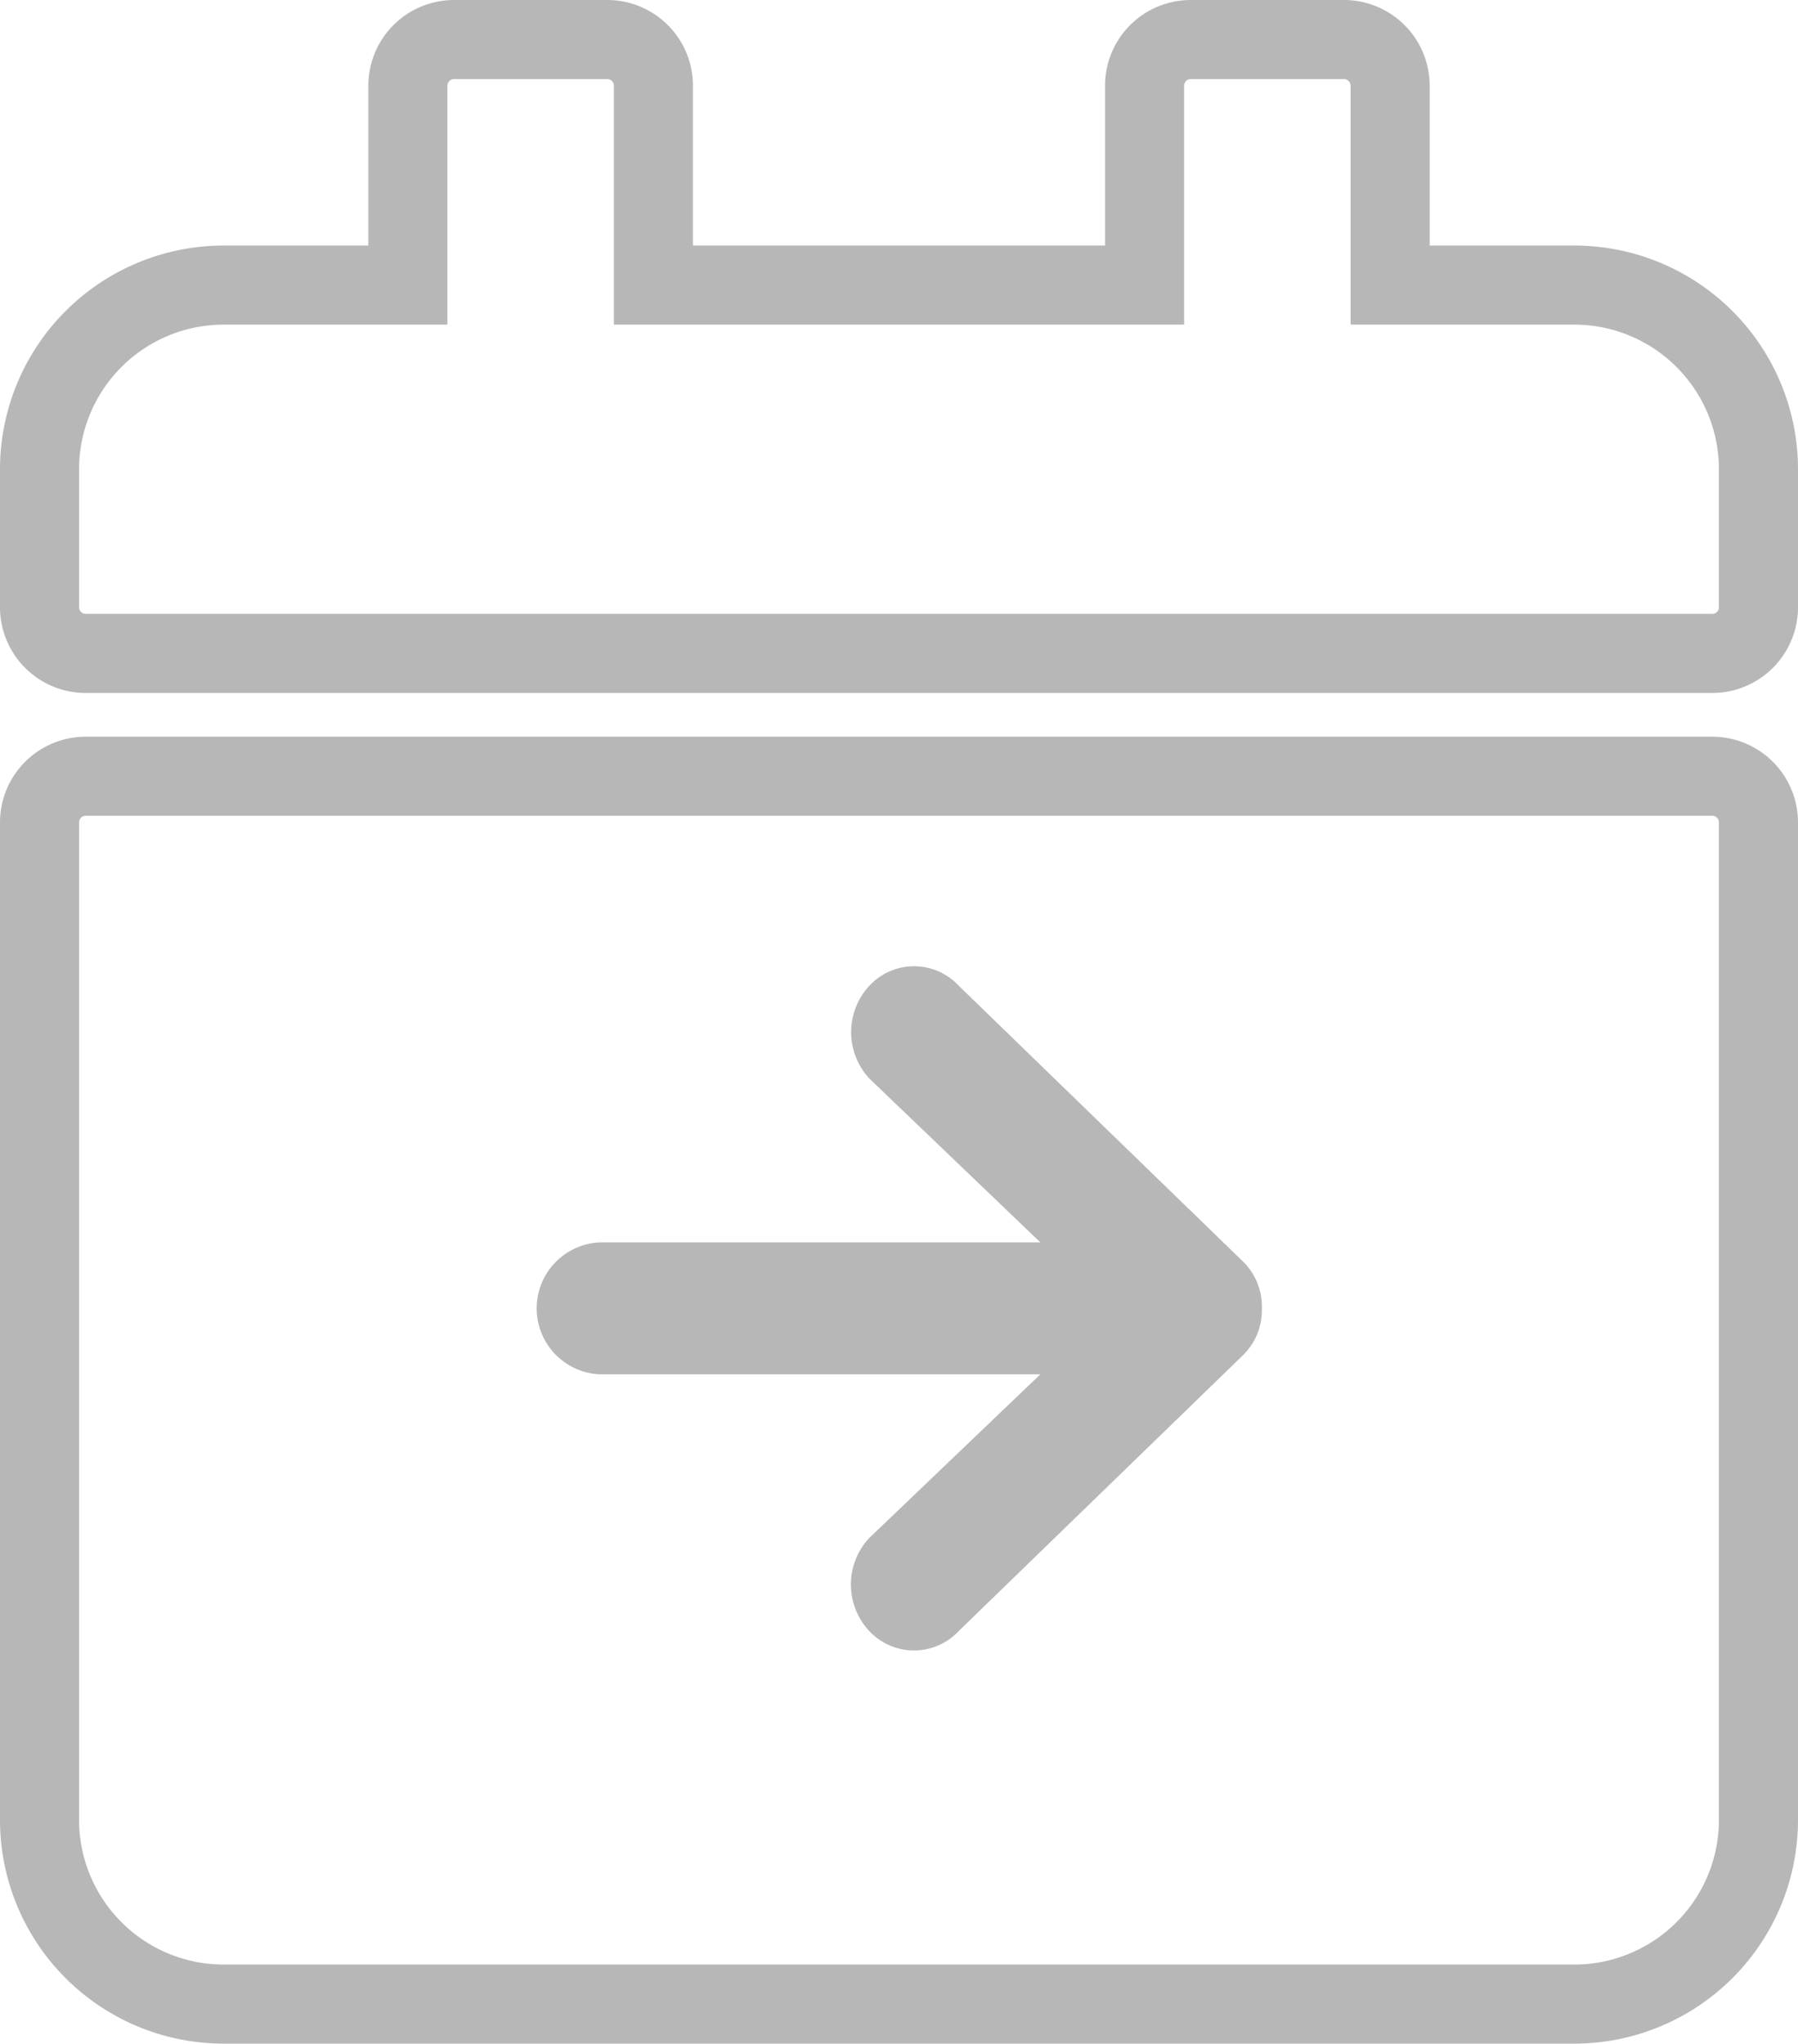 <svg xmlns="http://www.w3.org/2000/svg" width="22.737" height="25.843" viewBox="0 0 22.737 25.843">
  <g id="Group_20500" data-name="Group 20500" transform="translate(0.5 0.5)">
    <path id="Icon_awesome-calendar" data-name="Icon awesome-calendar" d="M.582,9.316H21.155a.584.584,0,0,1,.582.582V22.514a2.33,2.33,0,0,1-2.329,2.329H2.329A2.33,2.33,0,0,1,0,22.514V9.9A.584.584,0,0,1,.582,9.316ZM21.737,7.181V5.434a2.33,2.33,0,0,0-2.329-2.329H17.079V.582A.584.584,0,0,0,16.5,0H14.556a.584.584,0,0,0-.582.582V3.105H7.763V.582A.584.584,0,0,0,7.181,0H5.24a.584.584,0,0,0-.582.582V3.105H2.329A2.33,2.33,0,0,0,0,5.434V7.181a.584.584,0,0,0,.582.582H21.155A.584.584,0,0,0,21.737,7.181Z" fill="none" stroke="#b7b7b7" stroke-width="1"/>
    <path id="Icon_ionic-md-arrow-round-forward" data-name="Icon ionic-md-arrow-round-forward" d="M10.966,14.738l3.6-3.493a.794.794,0,0,0,.235-.584v-.01a.794.794,0,0,0-.235-.584l-3.6-3.493a.771.771,0,0,0-1.126,0,.862.862,0,0,0,0,1.178L12,9.822H6.425a.835.835,0,0,0,0,1.668H12L9.837,13.559a.862.862,0,0,0,0,1.178A.774.774,0,0,0,10.966,14.738Z" transform="translate(0.656 5.389)" fill="#b7b7b7"/>
  </g>
</svg>
